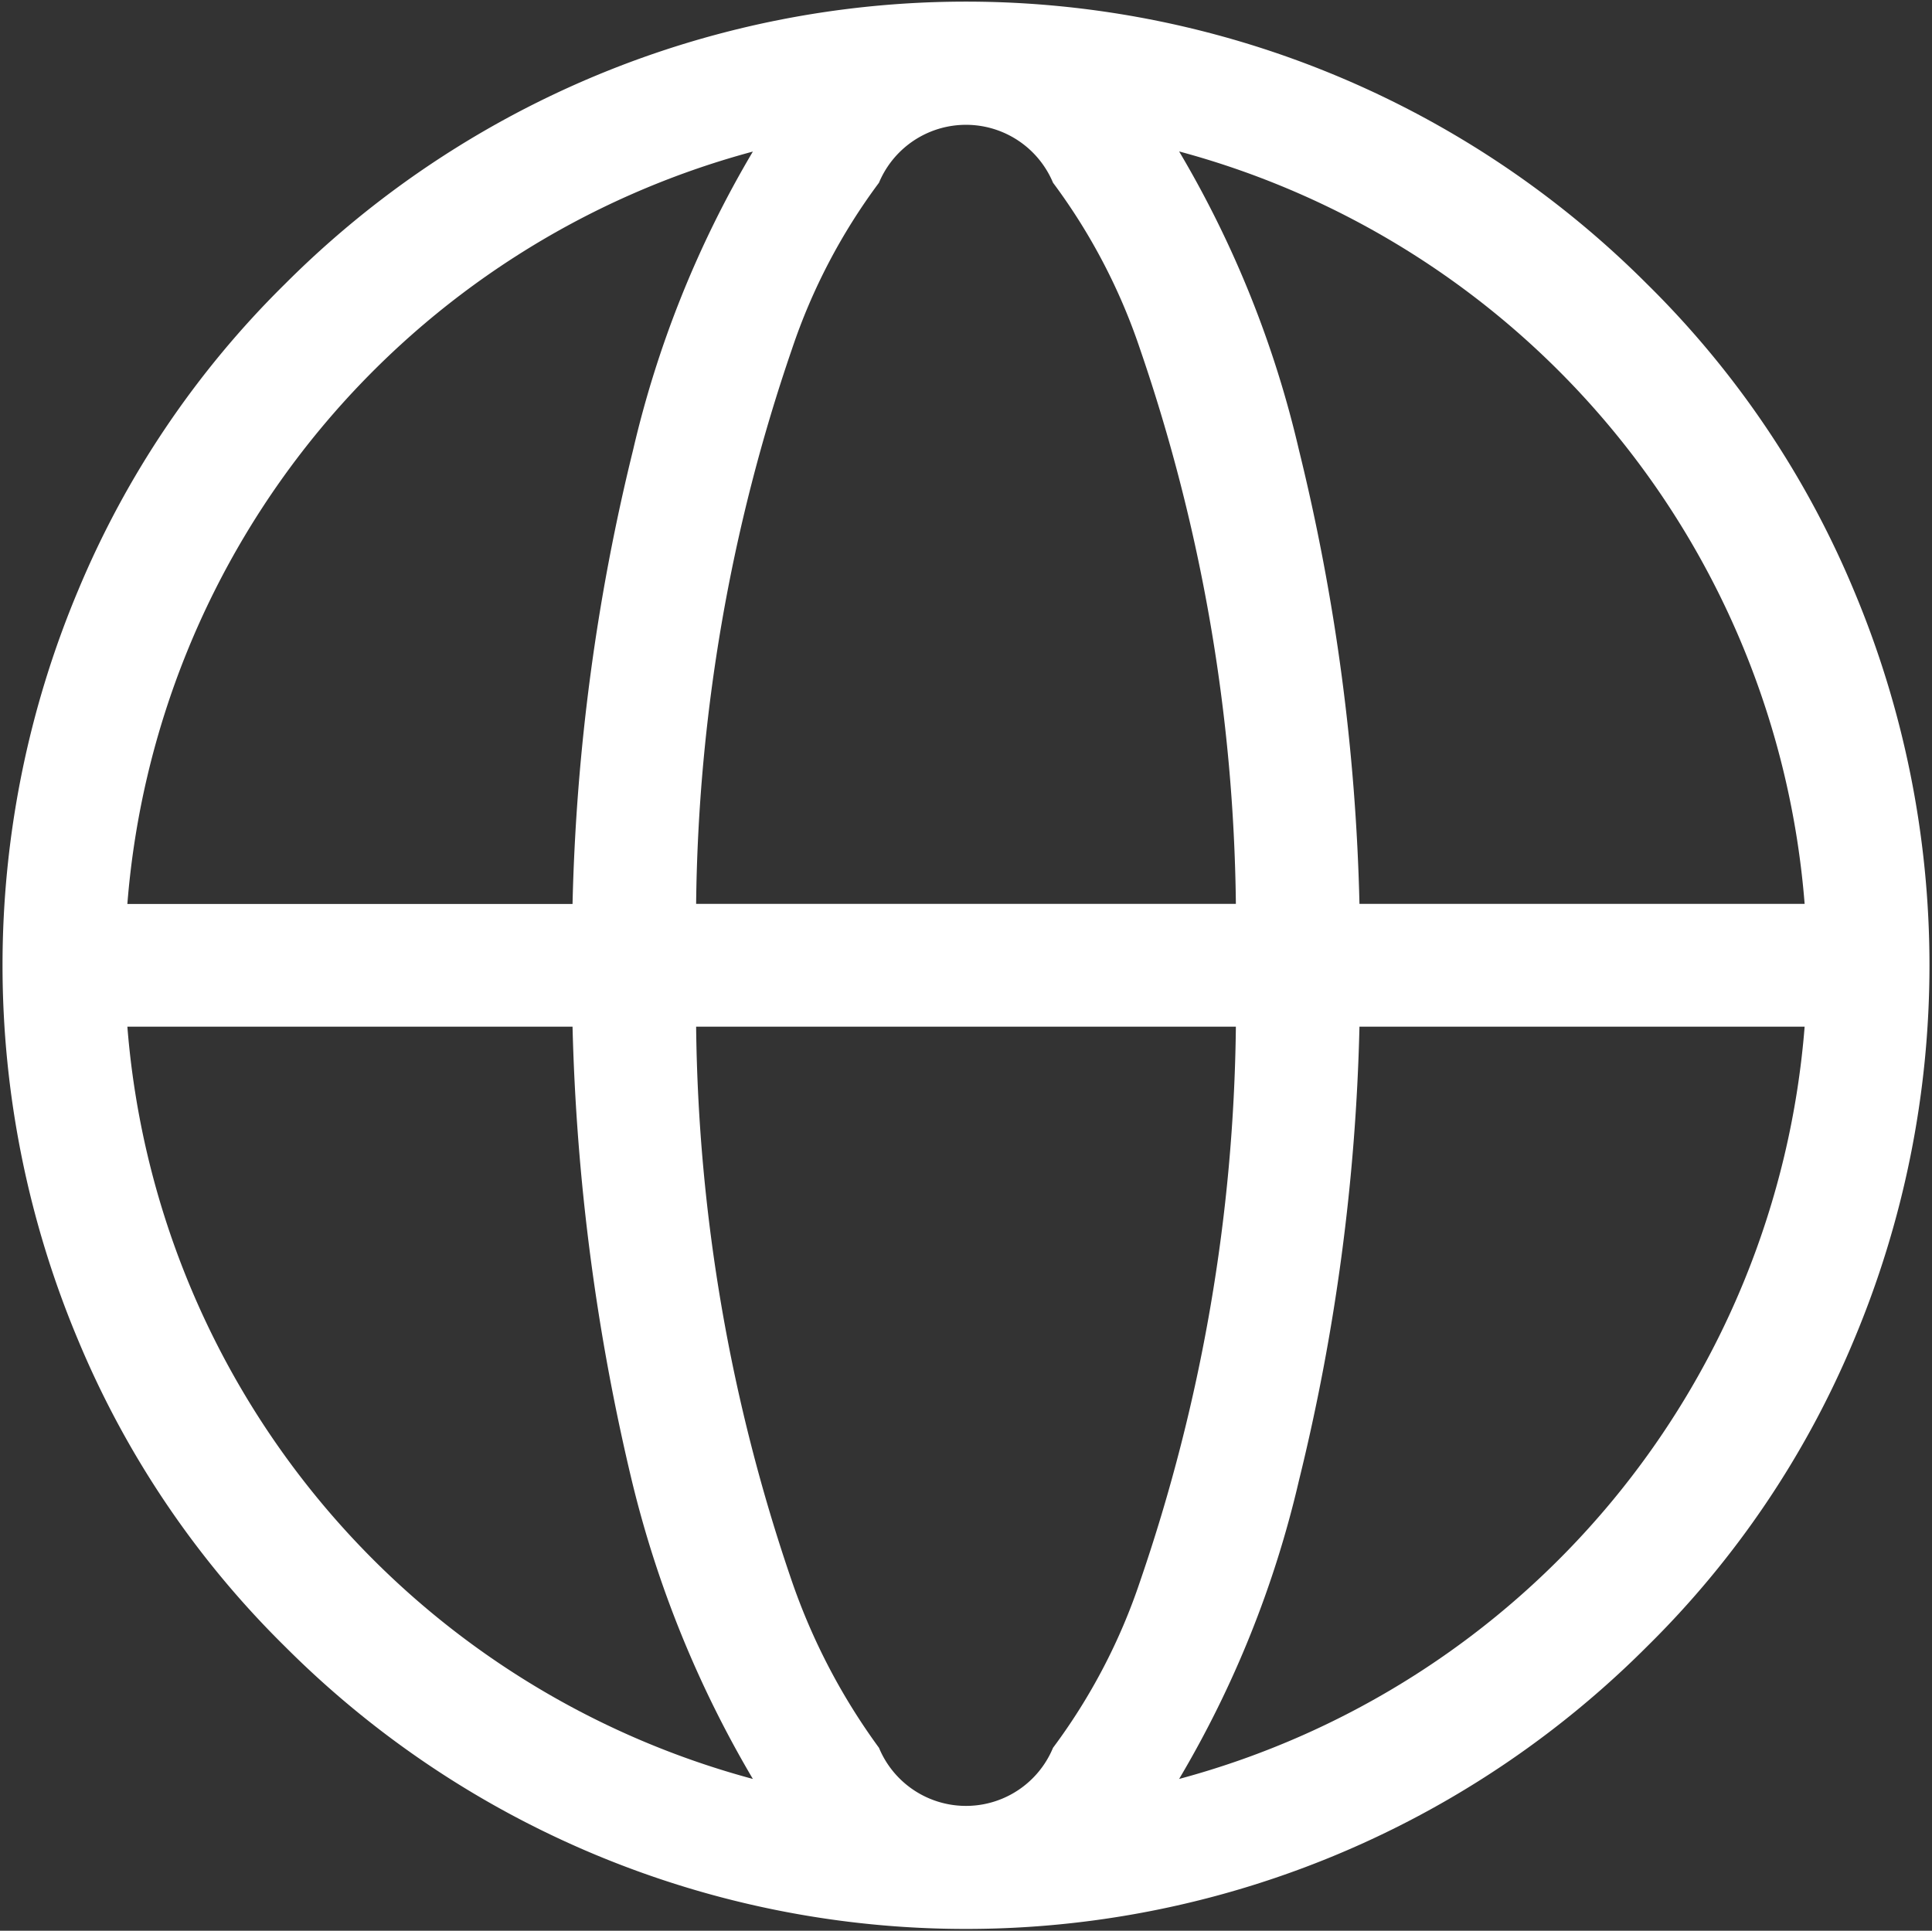 <svg xmlns="http://www.w3.org/2000/svg" width="15.32" height="15.312" viewBox="0 0 15.32 15.312">
  <rect x="0" y="0" width="15.32" height="15.312" fill="#333333" stroke="none"/>
  <defs>
    <style>
      .cls-1 {
        fill: #fff;
        fill-rule: evenodd;
      }
    </style>
  </defs>
  <path id="langsvimg1" class="cls-1" d="M1770.04,32.025a7.413,7.413,0,0,0-1.64-2.429,7.631,7.631,0,0,0-10.8,0,7.413,7.413,0,0,0-1.64,2.429,7.671,7.671,0,0,0,0,5.948,7.408,7.408,0,0,0,1.64,2.429,7.63,7.63,0,0,0,10.8,0,7.408,7.408,0,0,0,1.64-2.429A7.671,7.671,0,0,0,1770.04,32.025Zm-0.39,2.487h-3.53a16.644,16.644,0,0,0-.48-3.6,8.344,8.344,0,0,0-.95-2.367A6.728,6.728,0,0,1,1769.65,34.512Zm0,0.974a6.727,6.727,0,0,1-4.96,5.966,8.333,8.333,0,0,0,.95-2.366,16.65,16.65,0,0,0,.48-3.6h3.53Zm-4.51,0a14,14,0,0,1-.76,4.4,4.709,4.709,0,0,1-.69,1.319,0.747,0.747,0,0,1-1.38,0,4.985,4.985,0,0,1-.69-1.319,14,14,0,0,1-.76-4.4h4.28Zm-8.79-.974a6.728,6.728,0,0,1,4.96-5.966,8.34,8.34,0,0,0-.95,2.367,16.644,16.644,0,0,0-.48,3.6h-3.53Zm4.51,0a14,14,0,0,1,.76-4.4,4.717,4.717,0,0,1,.69-1.319,0.748,0.748,0,0,1,1.38,0,4.717,4.717,0,0,1,.69,1.319,14,14,0,0,1,.76,4.4h-4.28Zm0.45,6.94a6.727,6.727,0,0,1-4.96-5.966h3.53a17.314,17.314,0,0,0,.47,3.6A8.628,8.628,0,0,0,1761.31,41.452Z" transform="translate(-1755.34 -27.344)"/>
</svg>